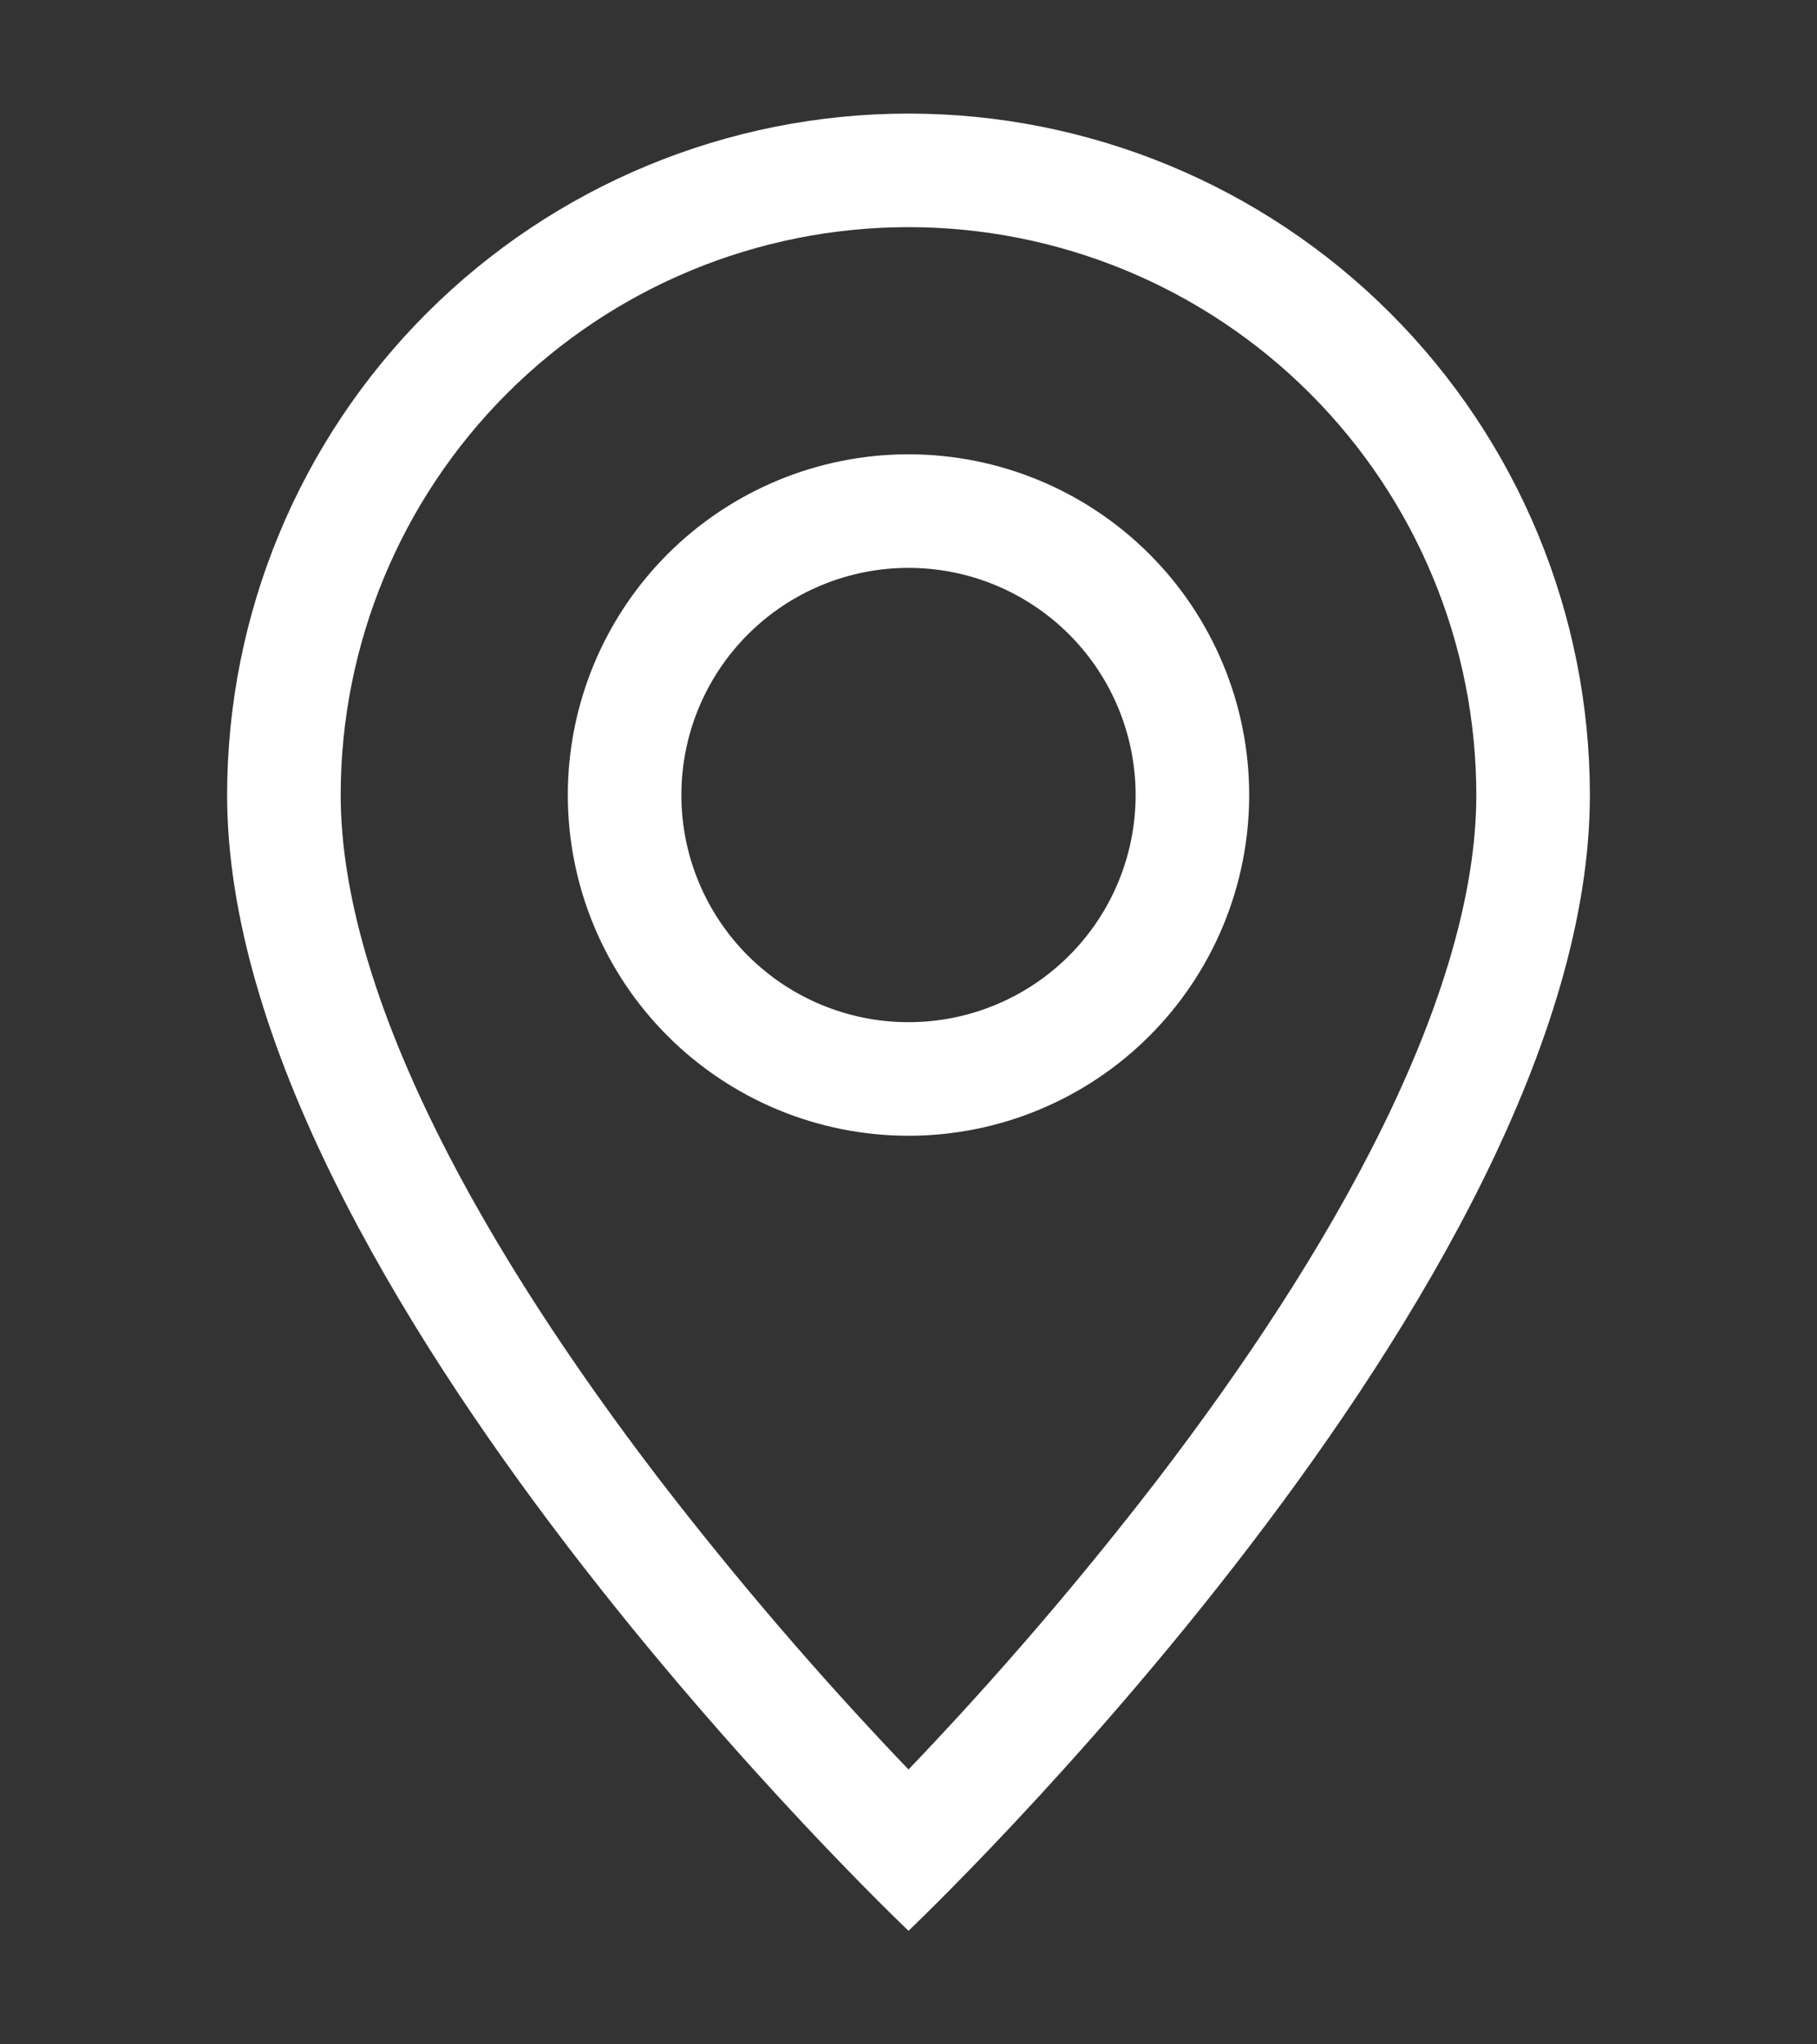 <?xml version="1.0" encoding="UTF-8"?> <svg xmlns="http://www.w3.org/2000/svg" width="160" height="180" viewBox="0 0 160 180" fill="none"><rect x="0" y="0" width="160" height="180" fill="#333333" stroke="none"/> <g clip-path="url(#clip0_229_149)"> <path d="M121.66 99.4C116.42 110.02 109.32 120.6 102.06 130.1C95.173 139.056 87.809 147.635 80 155.8C72.191 147.635 64.827 139.056 57.94 130.1C50.68 120.6 43.58 110.02 38.34 99.4C33.04 88.67 30 78.62 30 70C30 56.739 35.268 44.022 44.645 34.645C54.022 25.268 66.739 20 80 20C93.261 20 105.979 25.268 115.355 34.645C124.732 44.022 130 56.739 130 70C130 78.62 126.95 88.67 121.66 99.4ZM80 170C80 170 140 113.14 140 70C140 54.087 133.679 38.826 122.426 27.574C111.174 16.321 95.913 10 80 10C64.087 10 48.826 16.321 37.574 27.574C26.321 38.826 20 54.087 20 70C20 113.14 80 170 80 170Z" fill="white"></path> <path d="M80 90C74.696 90 69.609 87.893 65.858 84.142C62.107 80.391 60 75.304 60 70C60 64.696 62.107 59.609 65.858 55.858C69.609 52.107 74.696 50 80 50C85.304 50 90.391 52.107 94.142 55.858C97.893 59.609 100 64.696 100 70C100 75.304 97.893 80.391 94.142 84.142C90.391 87.893 85.304 90 80 90ZM80 100C87.957 100 95.587 96.839 101.213 91.213C106.839 85.587 110 77.957 110 70C110 62.044 106.839 54.413 101.213 48.787C95.587 43.161 87.957 40 80 40C72.043 40 64.413 43.161 58.787 48.787C53.161 54.413 50 62.044 50 70C50 77.957 53.161 85.587 58.787 91.213C64.413 96.839 72.043 100 80 100Z" fill="white"></path> </g> <defs> <clipPath id="clip0_229_149"> <rect width="160" height="160" fill="white" transform="translate(0 10)"></rect> </clipPath> </defs> </svg> 